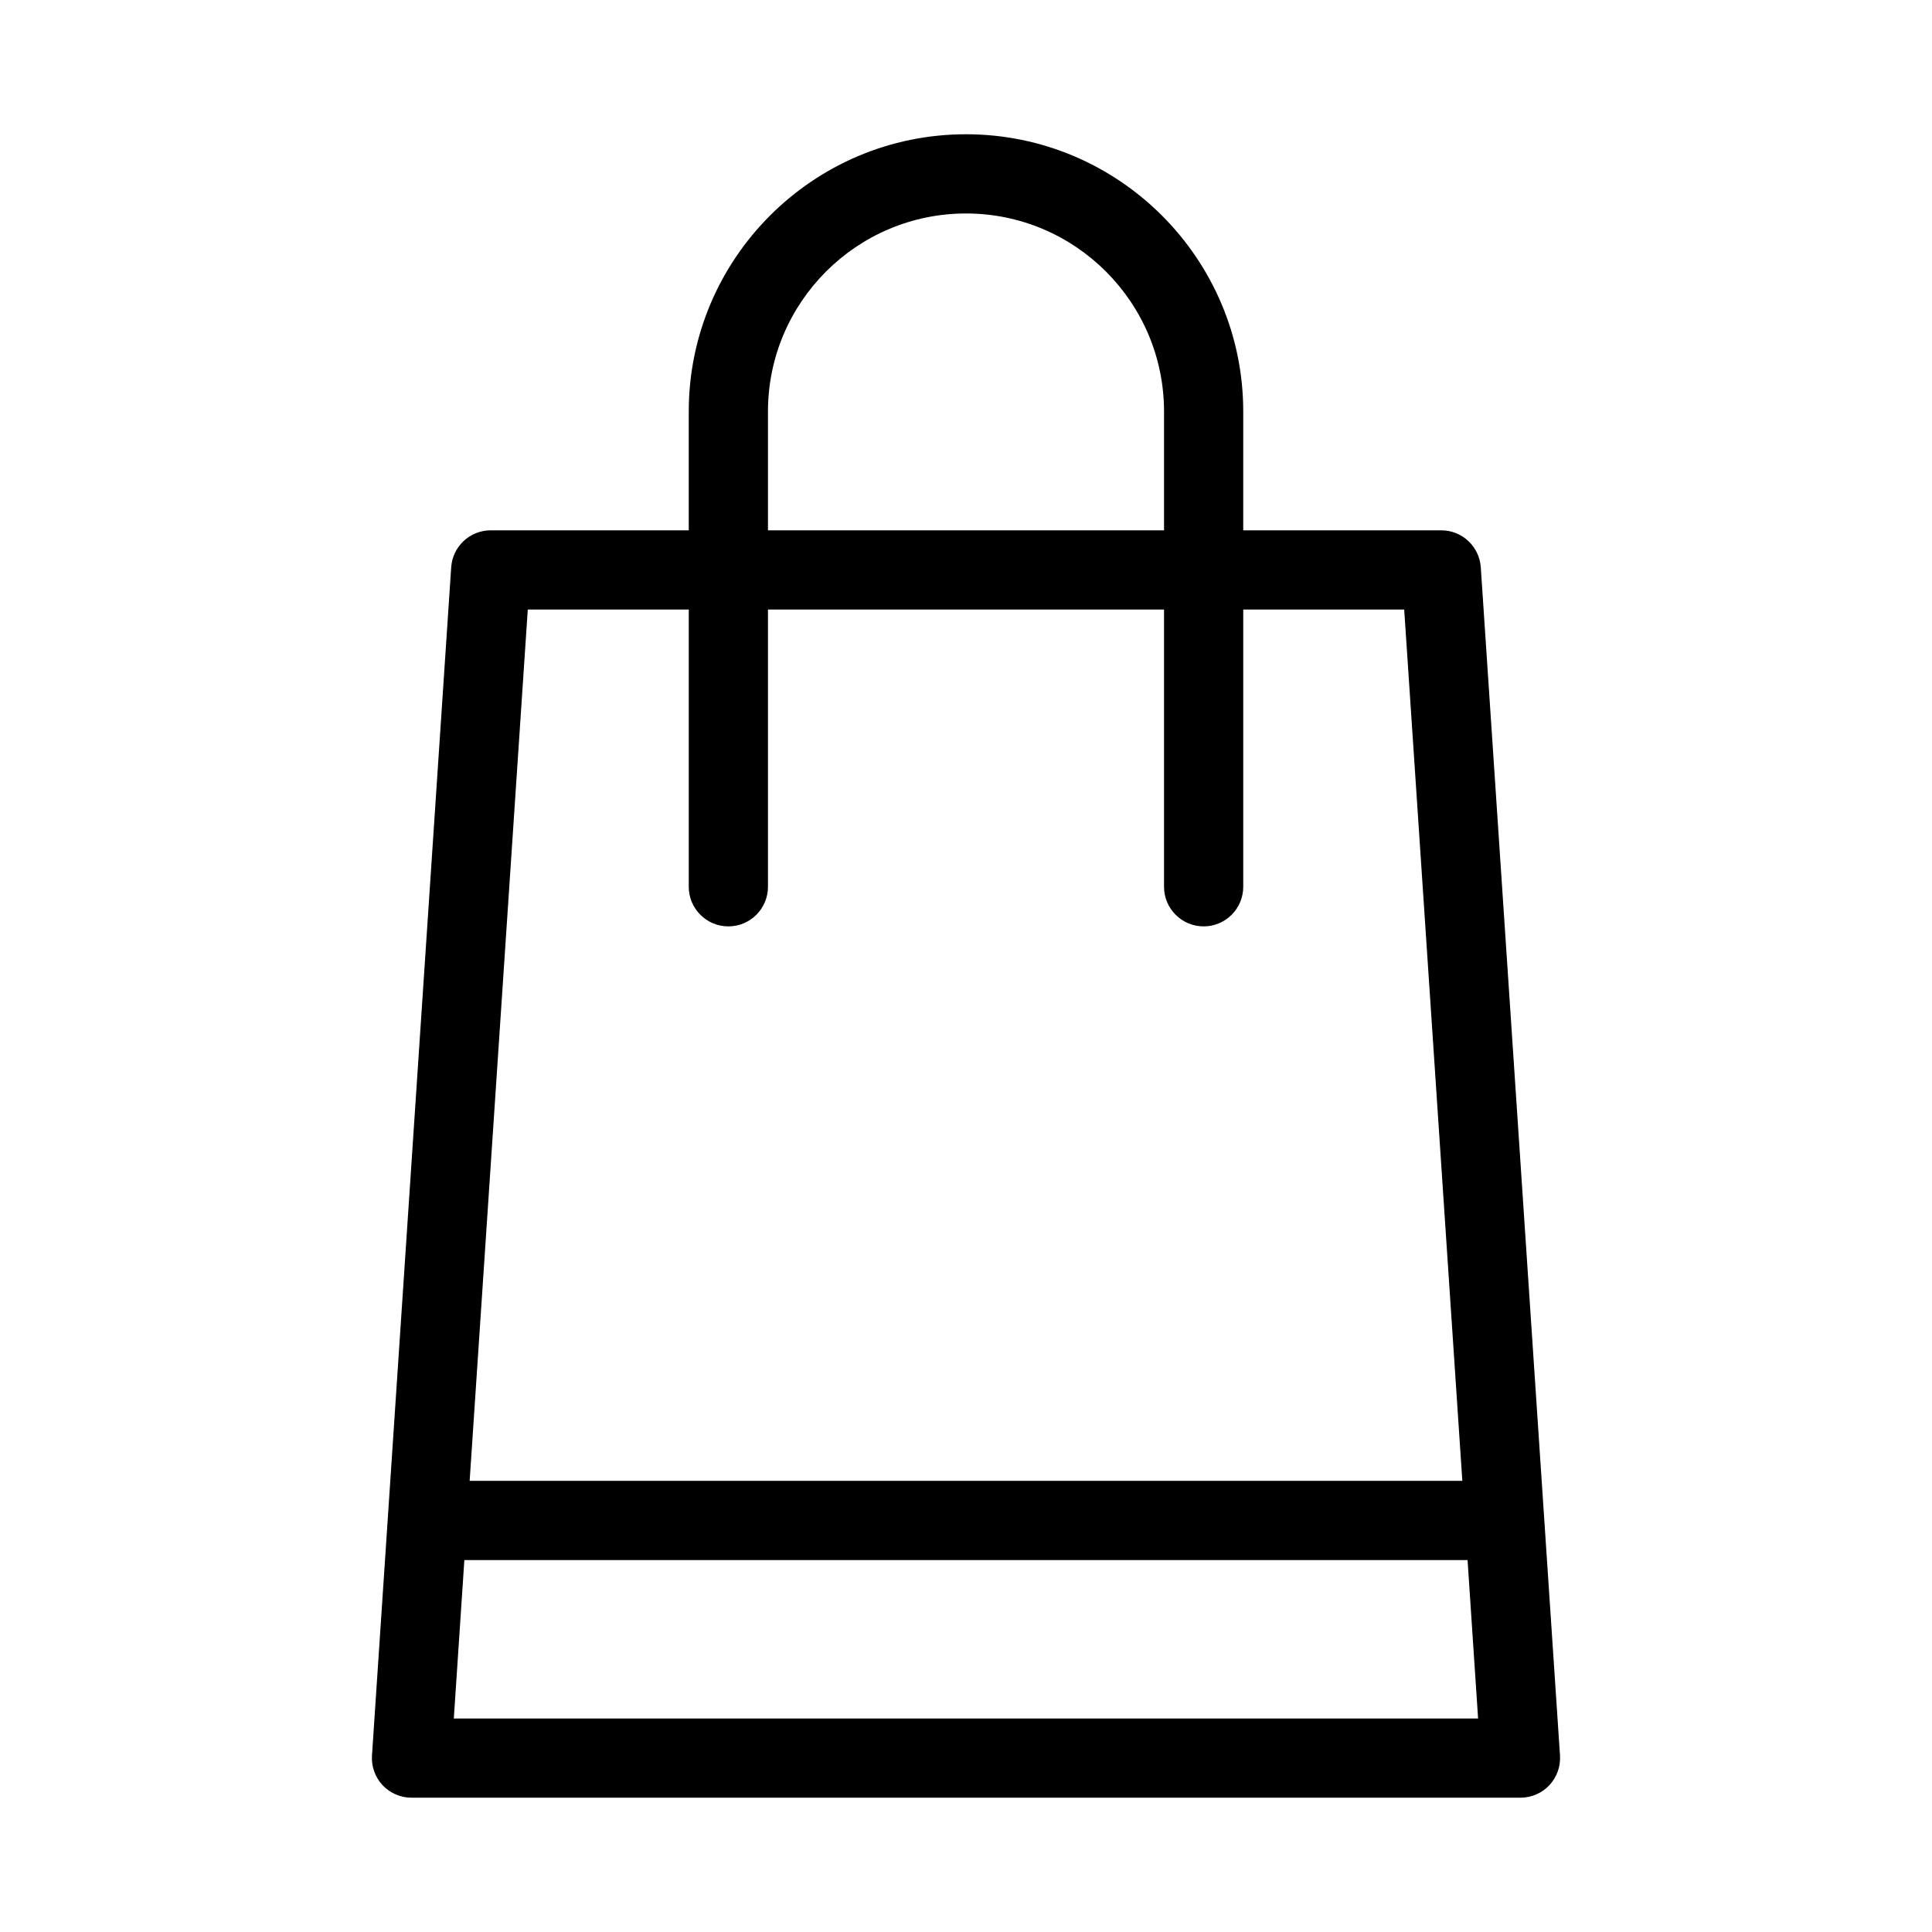 <?xml version="1.0" encoding="UTF-8"?>
<!-- Uploaded to: SVG Repo, www.svgrepo.com, Generator: SVG Repo Mixer Tools -->
<svg fill="#000000" width="800px" height="800px" version="1.1" viewBox="144 144 512 512" xmlns="http://www.w3.org/2000/svg">
 <path d="m400 179.58c-40.516 0-73.473 32.957-73.473 73.473v31.488h-52.48c-5.543 0-10.098 4.281-10.477 9.805l-20.992 314.88c-0.188 2.898 0.82 5.731 2.812 7.871 1.973 2.098 4.746 3.312 7.664 3.312h293.89c2.918 0 5.688-1.219 7.66-3.316 1.996-2.141 3-4.977 2.812-7.871l-20.992-314.88c-0.379-5.519-4.934-9.801-10.477-9.801h-52.48l0.004-31.488c0-40.516-32.961-73.473-73.473-73.473zm-52.48 73.473c0-28.926 23.531-52.48 52.48-52.48s52.48 23.555 52.48 52.48v31.488h-104.96zm-83.254 346.37 2.793-41.984h265.86l2.793 41.984zm251.86-293.89 15.406 230.91-263.07-0.004 15.406-230.91 42.66 0.004v73.473c0 5.793 4.703 10.496 10.496 10.496 5.793 0 10.496-4.703 10.496-10.496v-73.473h104.96v73.473c0 5.793 4.703 10.496 10.496 10.496 5.793 0 10.496-4.703 10.496-10.496v-73.473z"/>
</svg>